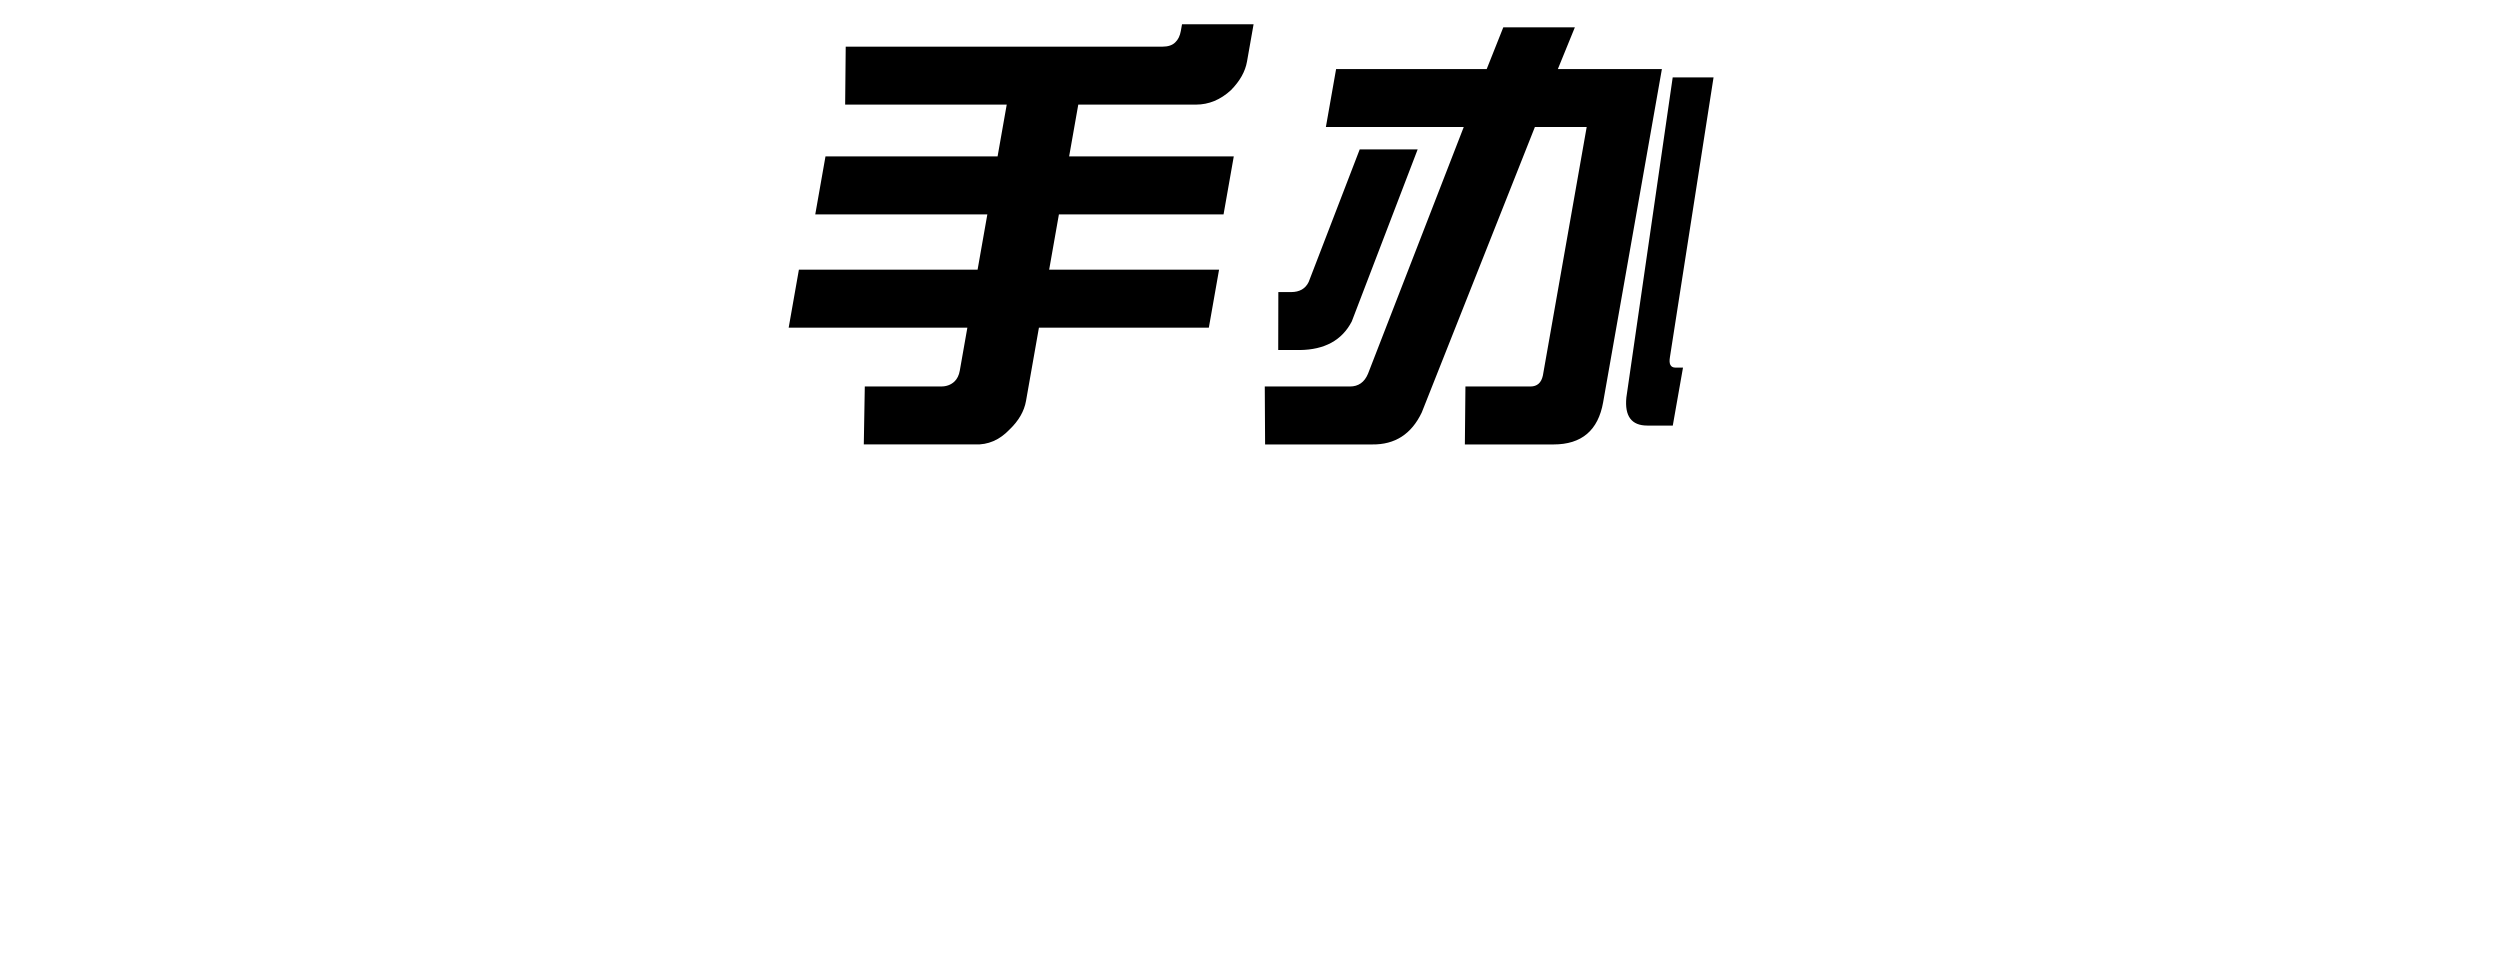 <?xml version="1.0" encoding="UTF-8"?>
<svg id="_レイヤー_1" data-name="レイヤー 1" xmlns="http://www.w3.org/2000/svg" viewBox="0 0 1458 563">
  <path d="M575.83,125.03h-100.37l5.96-33.8h100.37l5.33-30.21h-94.23l.33-33.8h184.61c3.41,0,5.95-.85,7.62-2.56,1.63-1.54,2.71-3.75,3.22-6.66l.68-3.84h41.74l-3.84,21.76c-1.02,5.81-4.14,11.35-9.34,16.64-6.11,5.63-12.93,8.45-20.44,8.45h-68.62l-5.33,30.21h96.02l-5.96,33.8h-96.02l-5.69,32.26h99.09l-5.96,33.8h-99.09l-7.54,42.76c-1.05,5.97-4.25,11.52-9.59,16.64-5.86,6.15-12.61,9.05-20.23,8.71h-64.78l.58-33.8h44.55c3.07,0,5.63-.94,7.67-2.82,1.63-1.54,2.7-3.67,3.18-6.4l4.42-25.09h-104.21l5.96-33.8h104.21l5.69-32.26Z"/>
  <path d="M934.95,234.62c-2.89,16.39-12.53,24.58-28.92,24.58h-51.72l.33-33.8h37.9c3.92,0,6.35-2.13,7.27-6.4l25.55-144.92h-30.21l-65.96,166.43c-5.98,12.63-15.62,18.86-28.9,18.69h-62.48l-.19-33.8h49.67c4.95,0,8.46-2.47,10.53-7.42l55.84-143.9h-80.4l5.96-33.8h87.83l9.67-24.33h41.74l-9.92,24.33h60.68l-34.27,194.34ZM826.78,87.13l-38.44,100.37c-5.68,10.93-15.8,16.48-30.33,16.64h-12.55l.07-33.8h7.43c4.95,0,8.37-1.96,10.26-5.89l29.77-77.33h33.8ZM999.34,45.14l-25.43,163.1c-.72,4.1.36,6.15,3.27,6.15h4.35l-5.96,33.8h-14.85c-9.22,0-13.29-5.46-12.22-16.39l27.02-186.66h23.81Z"/>
</svg>